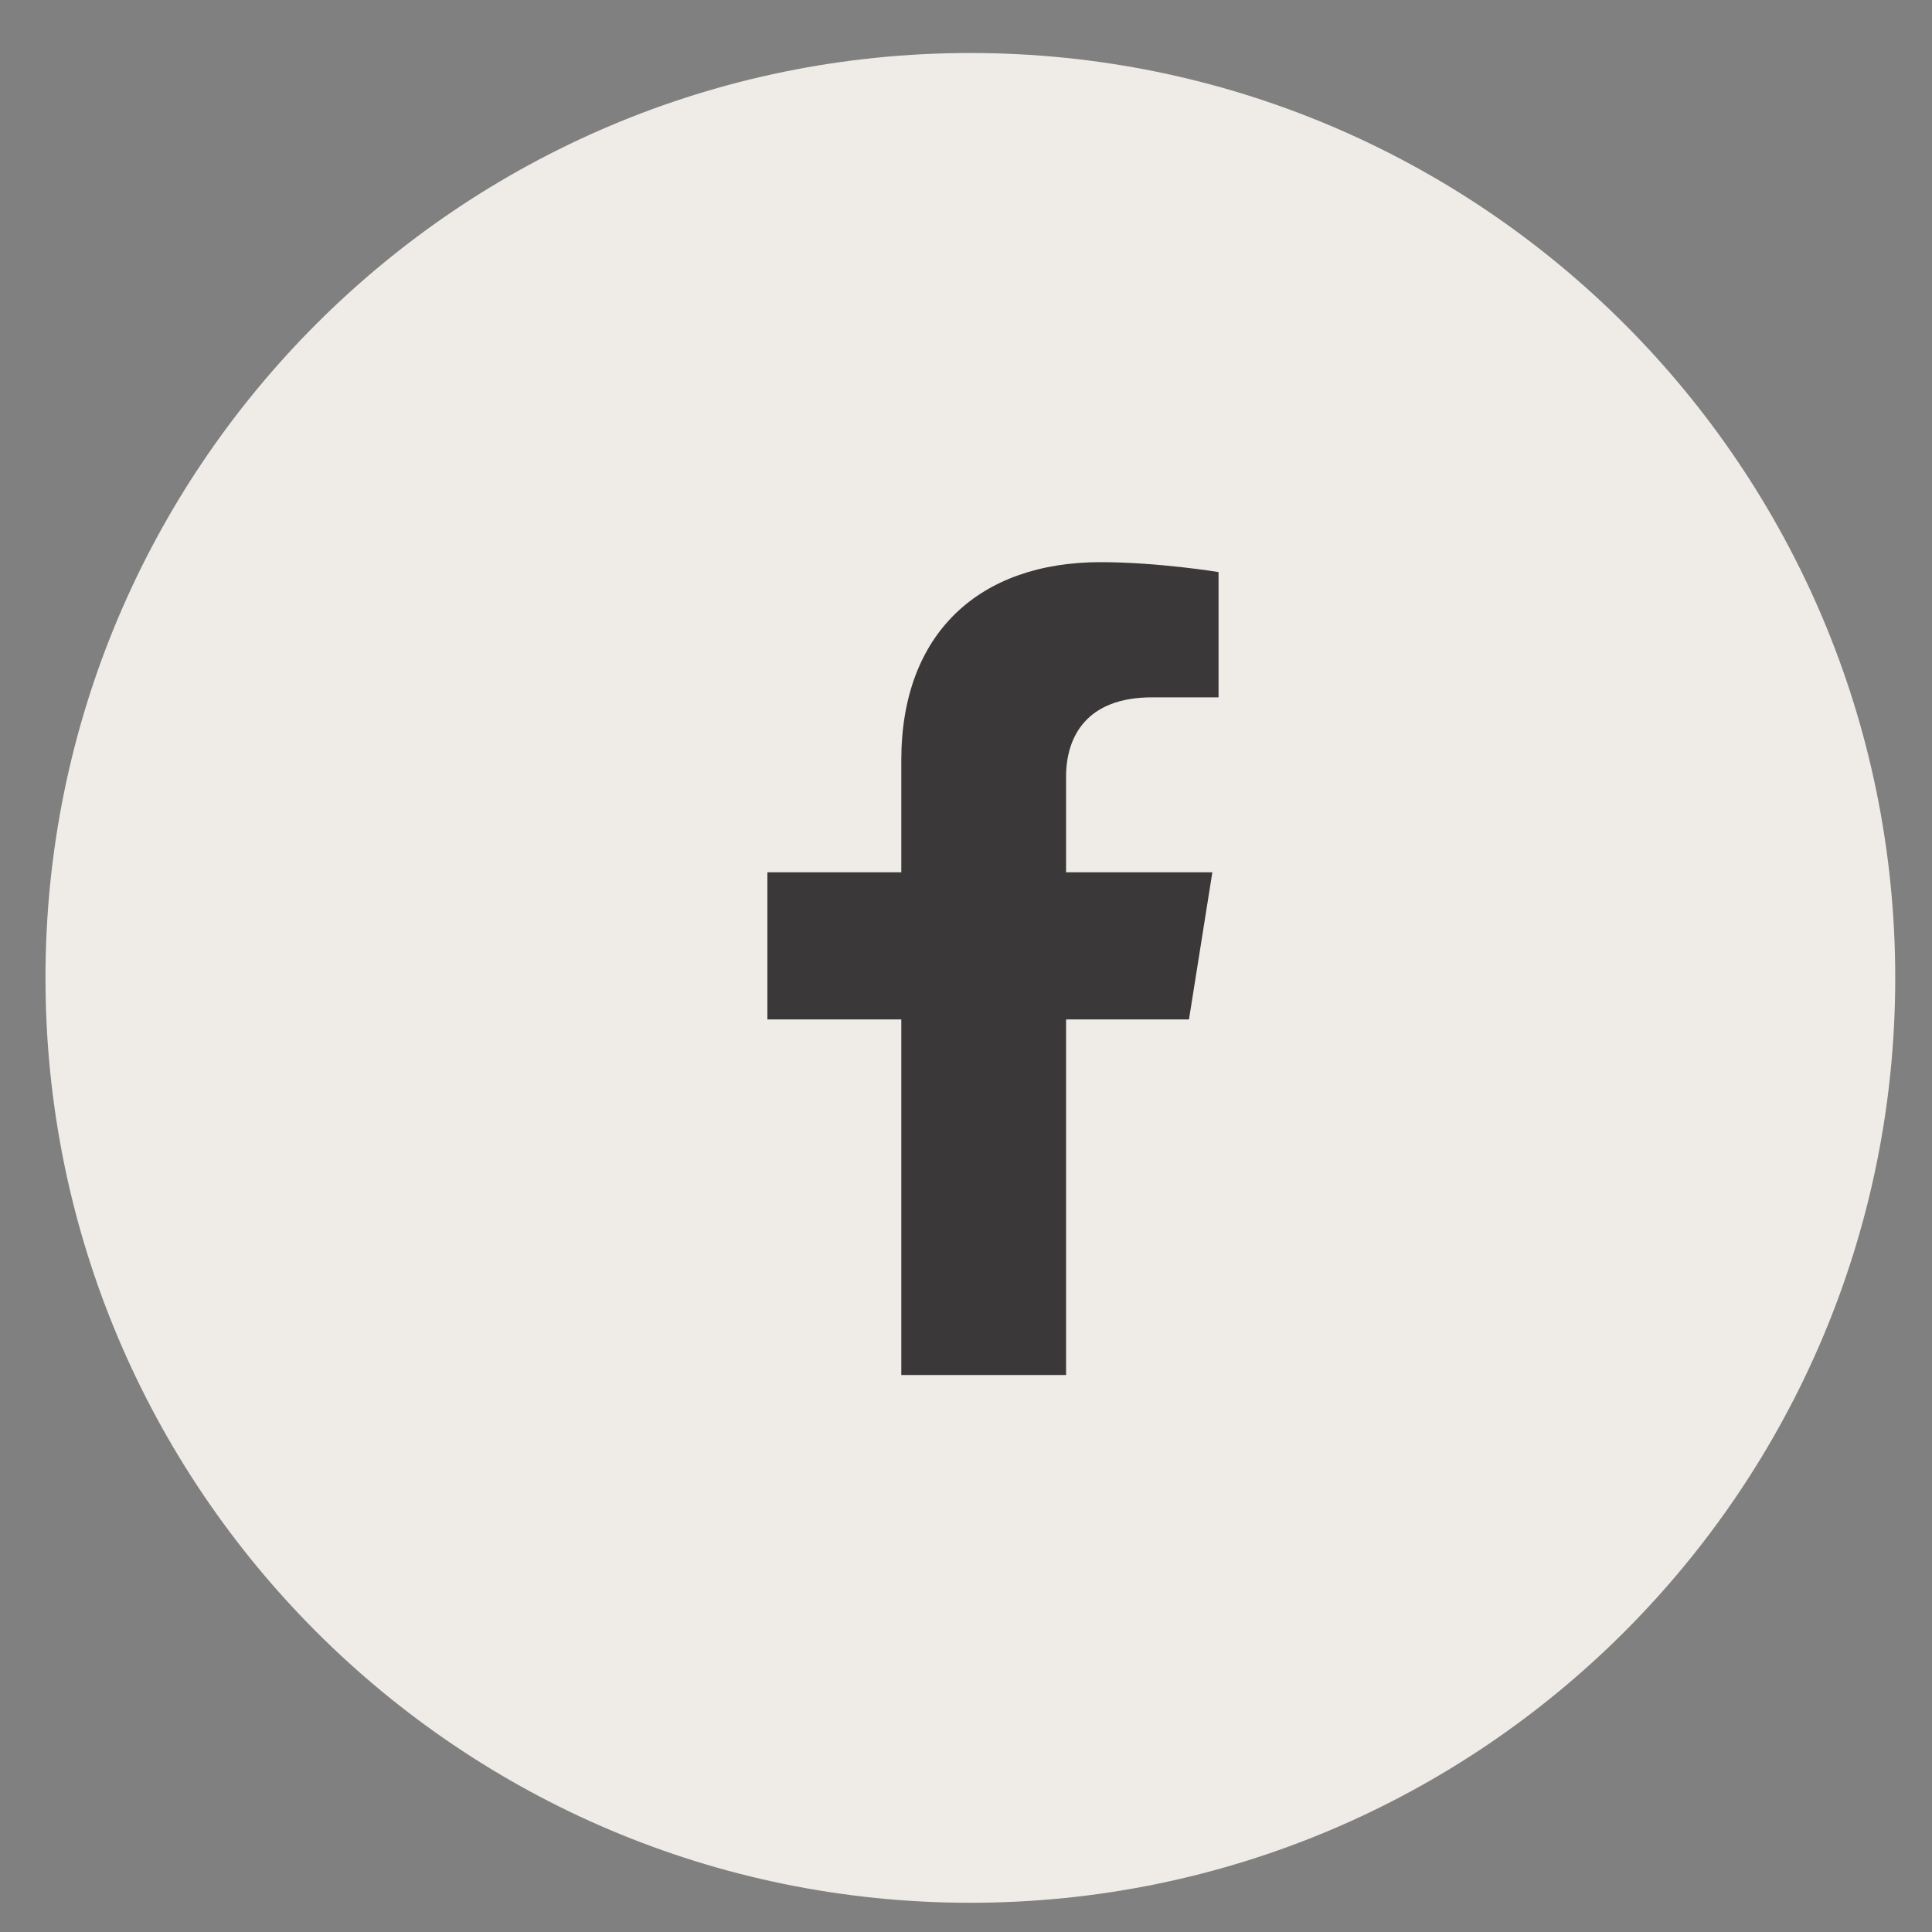 <svg width="39" height="39" viewBox="0 0 39 39" fill="none" xmlns="http://www.w3.org/2000/svg">
<rect x="0" y="0" width="39" height="39" fill="#808080" stroke="none"/>
<g clip-path="url(#clip0_2256_2536)">
<g clip-path="url(#clip1_2256_2536)">
<g clip-path="url(#clip2_2256_2536)">
<path d="M19.588 1.07H19.588C9.277 1.07 0.918 9.429 0.918 19.74V19.74C0.918 30.051 9.277 38.41 19.588 38.41H19.588C29.899 38.41 38.258 30.051 38.258 19.74V19.74C38.258 9.429 29.899 1.07 19.588 1.07Z" fill="#EFECE7"/>
<path d="M24.001 20.578L24.473 17.608H21.52V15.681C21.52 14.869 21.933 14.077 23.255 14.077H24.598V11.548C24.598 11.548 23.38 11.348 22.215 11.348C19.783 11.348 18.194 12.77 18.194 15.345V17.608H15.491V20.578H18.194V27.757H21.52V20.578H24.001Z" fill="#3A3839"/>
</g>
</g>
</g>
<defs>
<clipPath id="clip0_2256_2536">
<rect width="38" height="38" fill="white" transform="translate(0.555 0.439)"/>
</clipPath>
<clipPath id="clip1_2256_2536">
<rect width="38" height="38" fill="white" transform="translate(0.555 0.439)"/>
</clipPath>
<clipPath id="clip2_2256_2536">
<rect width="38" height="38" fill="white" transform="translate(0.555 0.439)"/>
</clipPath>
</defs>
</svg>
